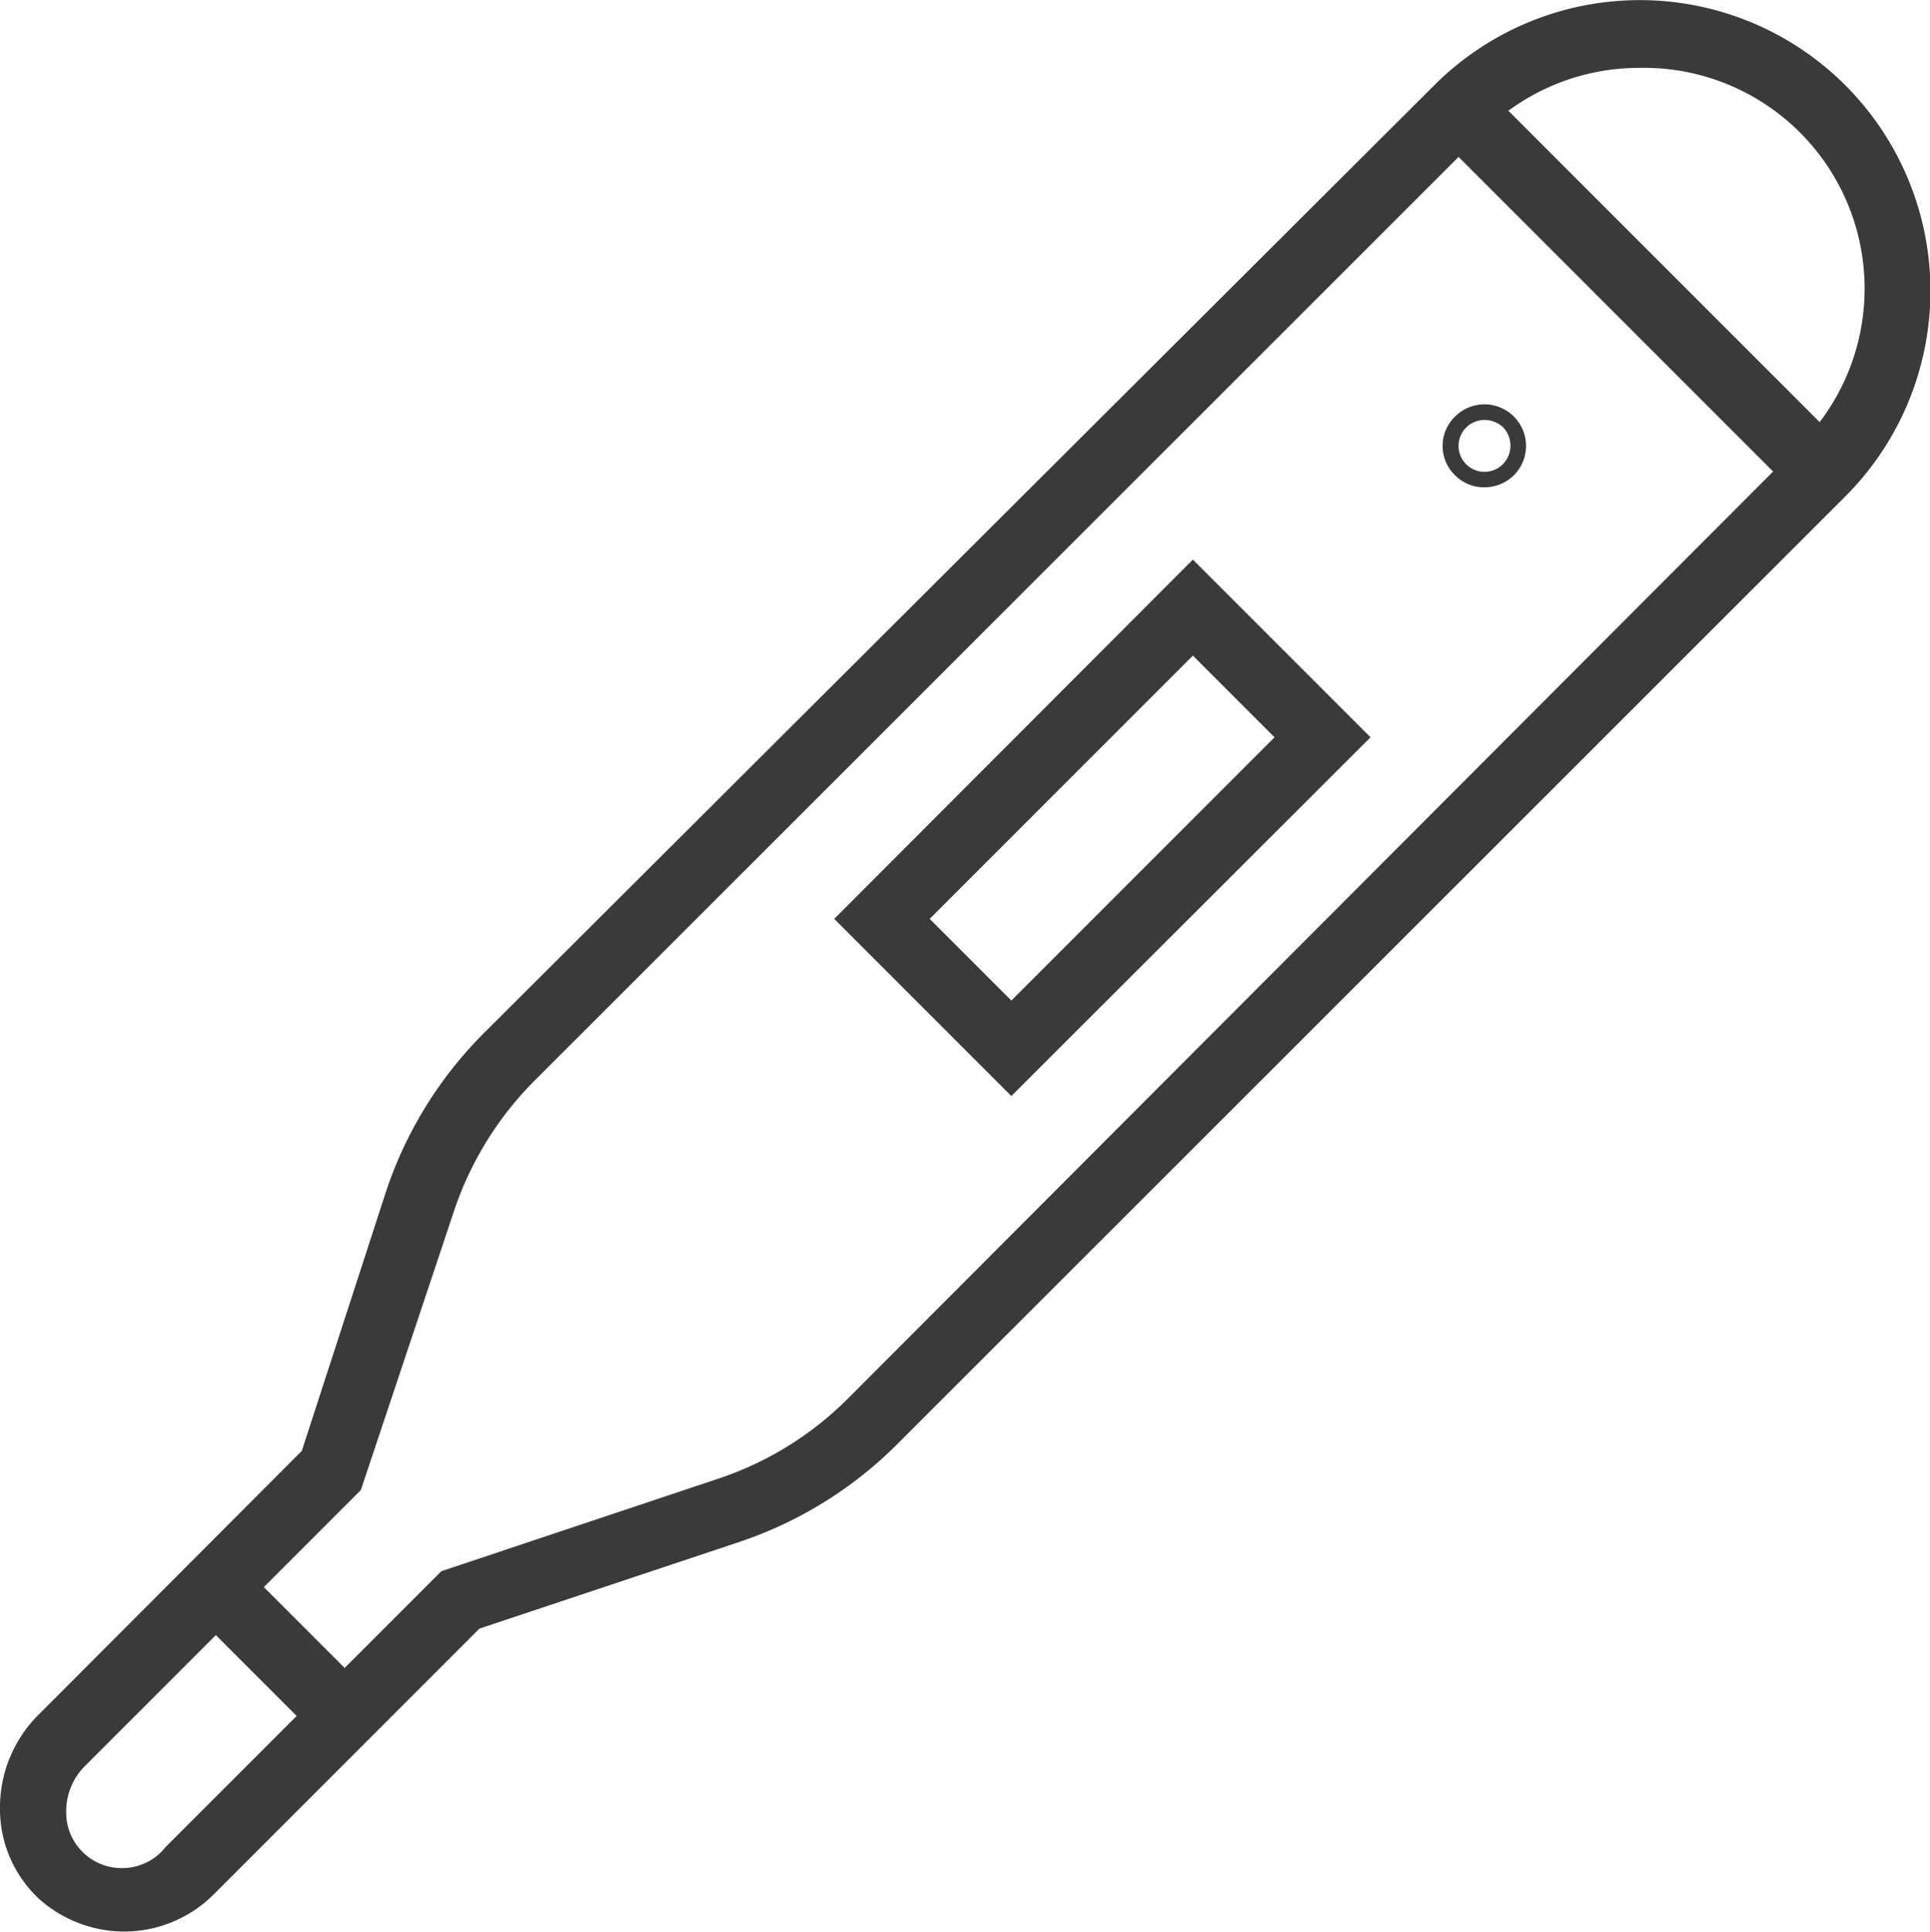 <svg xmlns="http://www.w3.org/2000/svg" viewBox="0 0 34.98 35.01"><defs><style>.cls-1{fill:#3a3a3a;}</style></defs><g id="Layer_2" data-name="Layer 2"><g id="objects"><rect class="cls-1" x="4.45" y="28.25" width="1.23" height="3.32" transform="translate(-19.67 12.34) rotate(-45)"/><path class="cls-1" d="M18.33,19.86l-3.21-3.21,6.5-6.51,3.22,3.22Zm-1.48-3.21,1.48,1.48,4.77-4.77-1.48-1.48Z"/><path class="cls-1" d="M26.9,8.83a.73.73,0,0,1-.53-.22.74.74,0,0,1,0-1.06.75.75,0,0,1,1.07,1.06A.76.76,0,0,1,26.9,8.83Zm0-1.22a.47.47,0,1,0,.34.8.48.48,0,0,0,0-.67A.5.5,0,0,0,26.9,7.61Z"/><path class="cls-1" d="M2.25,35A2.32,2.32,0,0,1,.7,34.4,2.22,2.22,0,0,1,0,32.8a2.37,2.37,0,0,1,.7-1.73l4.77-4.78L7,21.58a7.33,7.33,0,0,1,1.75-2.84L26,1.54A5.26,5.26,0,0,1,33.44,9h0L16.24,26.19a7.33,7.33,0,0,1-2.84,1.75L8.69,29.51,3.86,34.34A2.3,2.3,0,0,1,2.25,35ZM29.72,1.23a4,4,0,0,0-2.85,1.18L9.66,19.61A6.07,6.07,0,0,0,8.21,22L6.54,27l-5,5a1.16,1.16,0,0,0-.34.85,1,1,0,0,0,.31.72,1,1,0,0,0,.71.28A1,1,0,0,0,3,33.47l5-5,5-1.67a6,6,0,0,0,2.36-1.45L32.57,8.11a4,4,0,0,0-2.85-6.88Z"/><rect class="cls-1" x="29.12" y="0.65" width="1.23" height="9.25" transform="translate(4.98 22.57) rotate(-45)"/></g></g></svg>